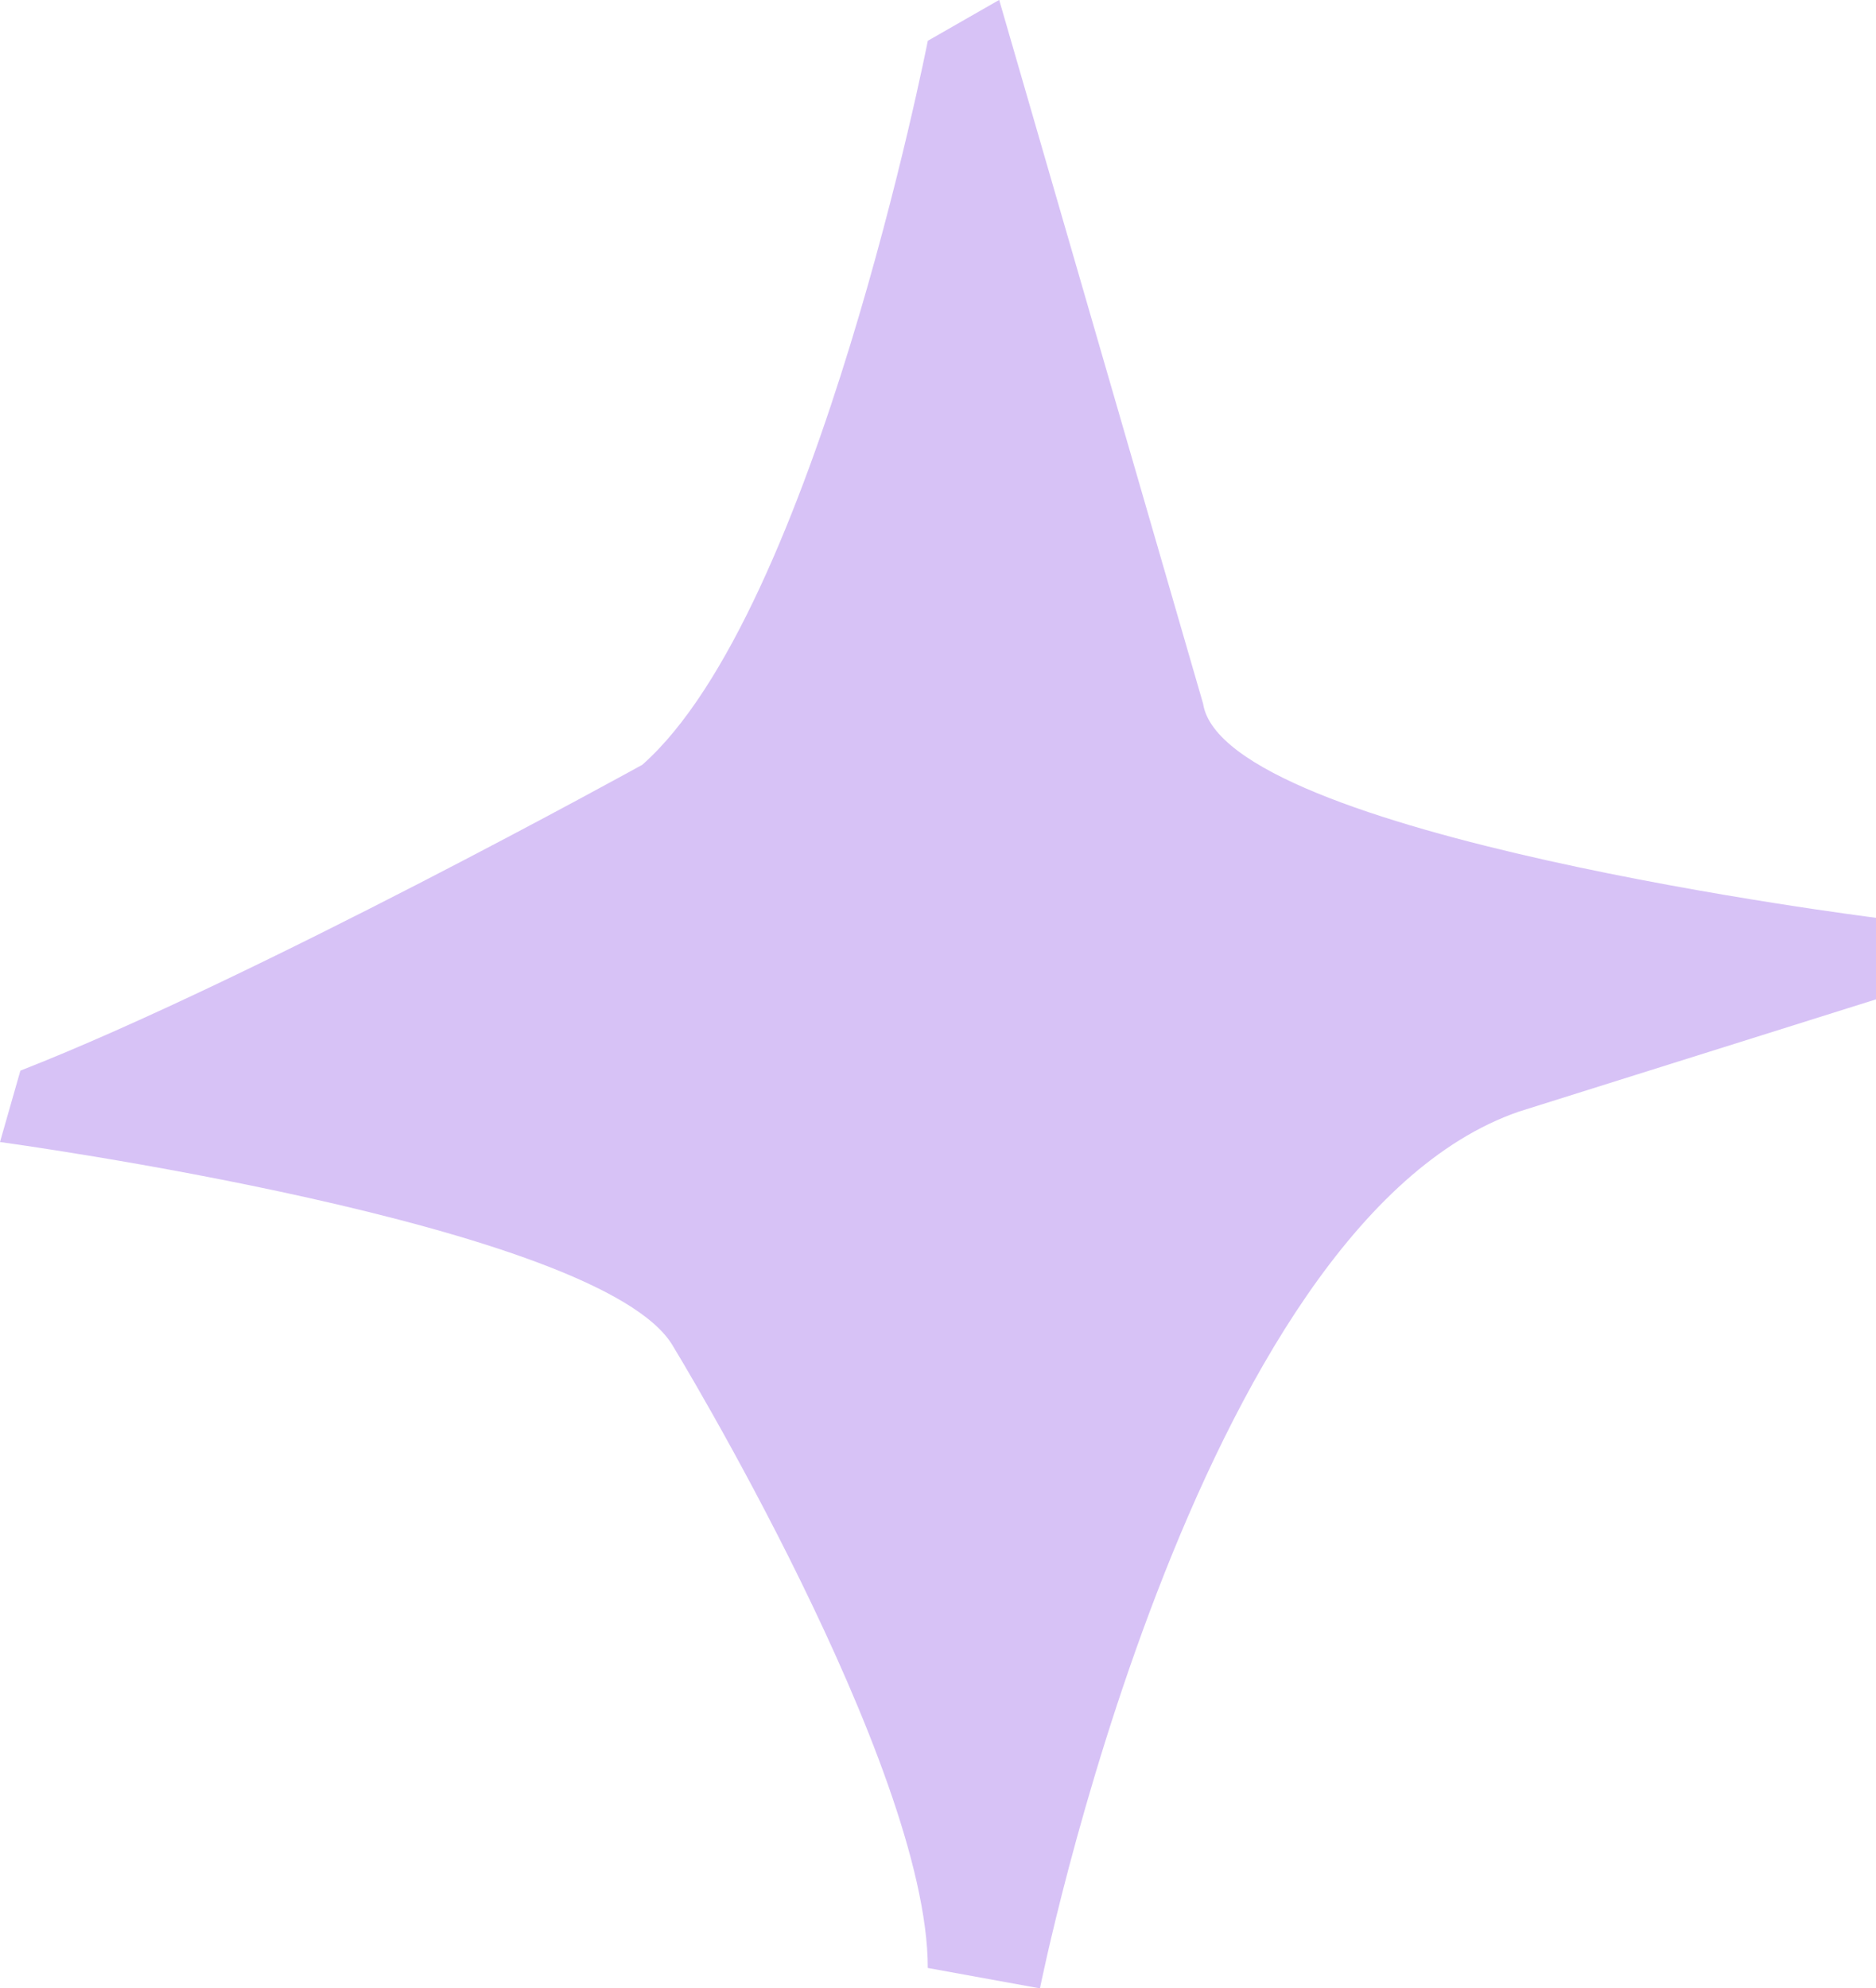 <svg xmlns="http://www.w3.org/2000/svg" width="99.068" height="104.991" viewBox="0 0 99.068 104.991"><path d="M231.712,1191.758s-5.923,30.151-15.076,38.228c0,0-20.46,11.306-32.843,16.152l-1.077,3.769s31.766,4.307,35.535,10.768c0,0,13.46,22.075,13.46,32.844l5.923,1.077s8.076-40.381,25.305-46.3l18.845-5.923v-4.307s-34.459-4.308-35.535-11.307L235.481,1189.6Z" transform="translate(-182.716 -1189.604)" fill="#d7c2f6"/></svg>